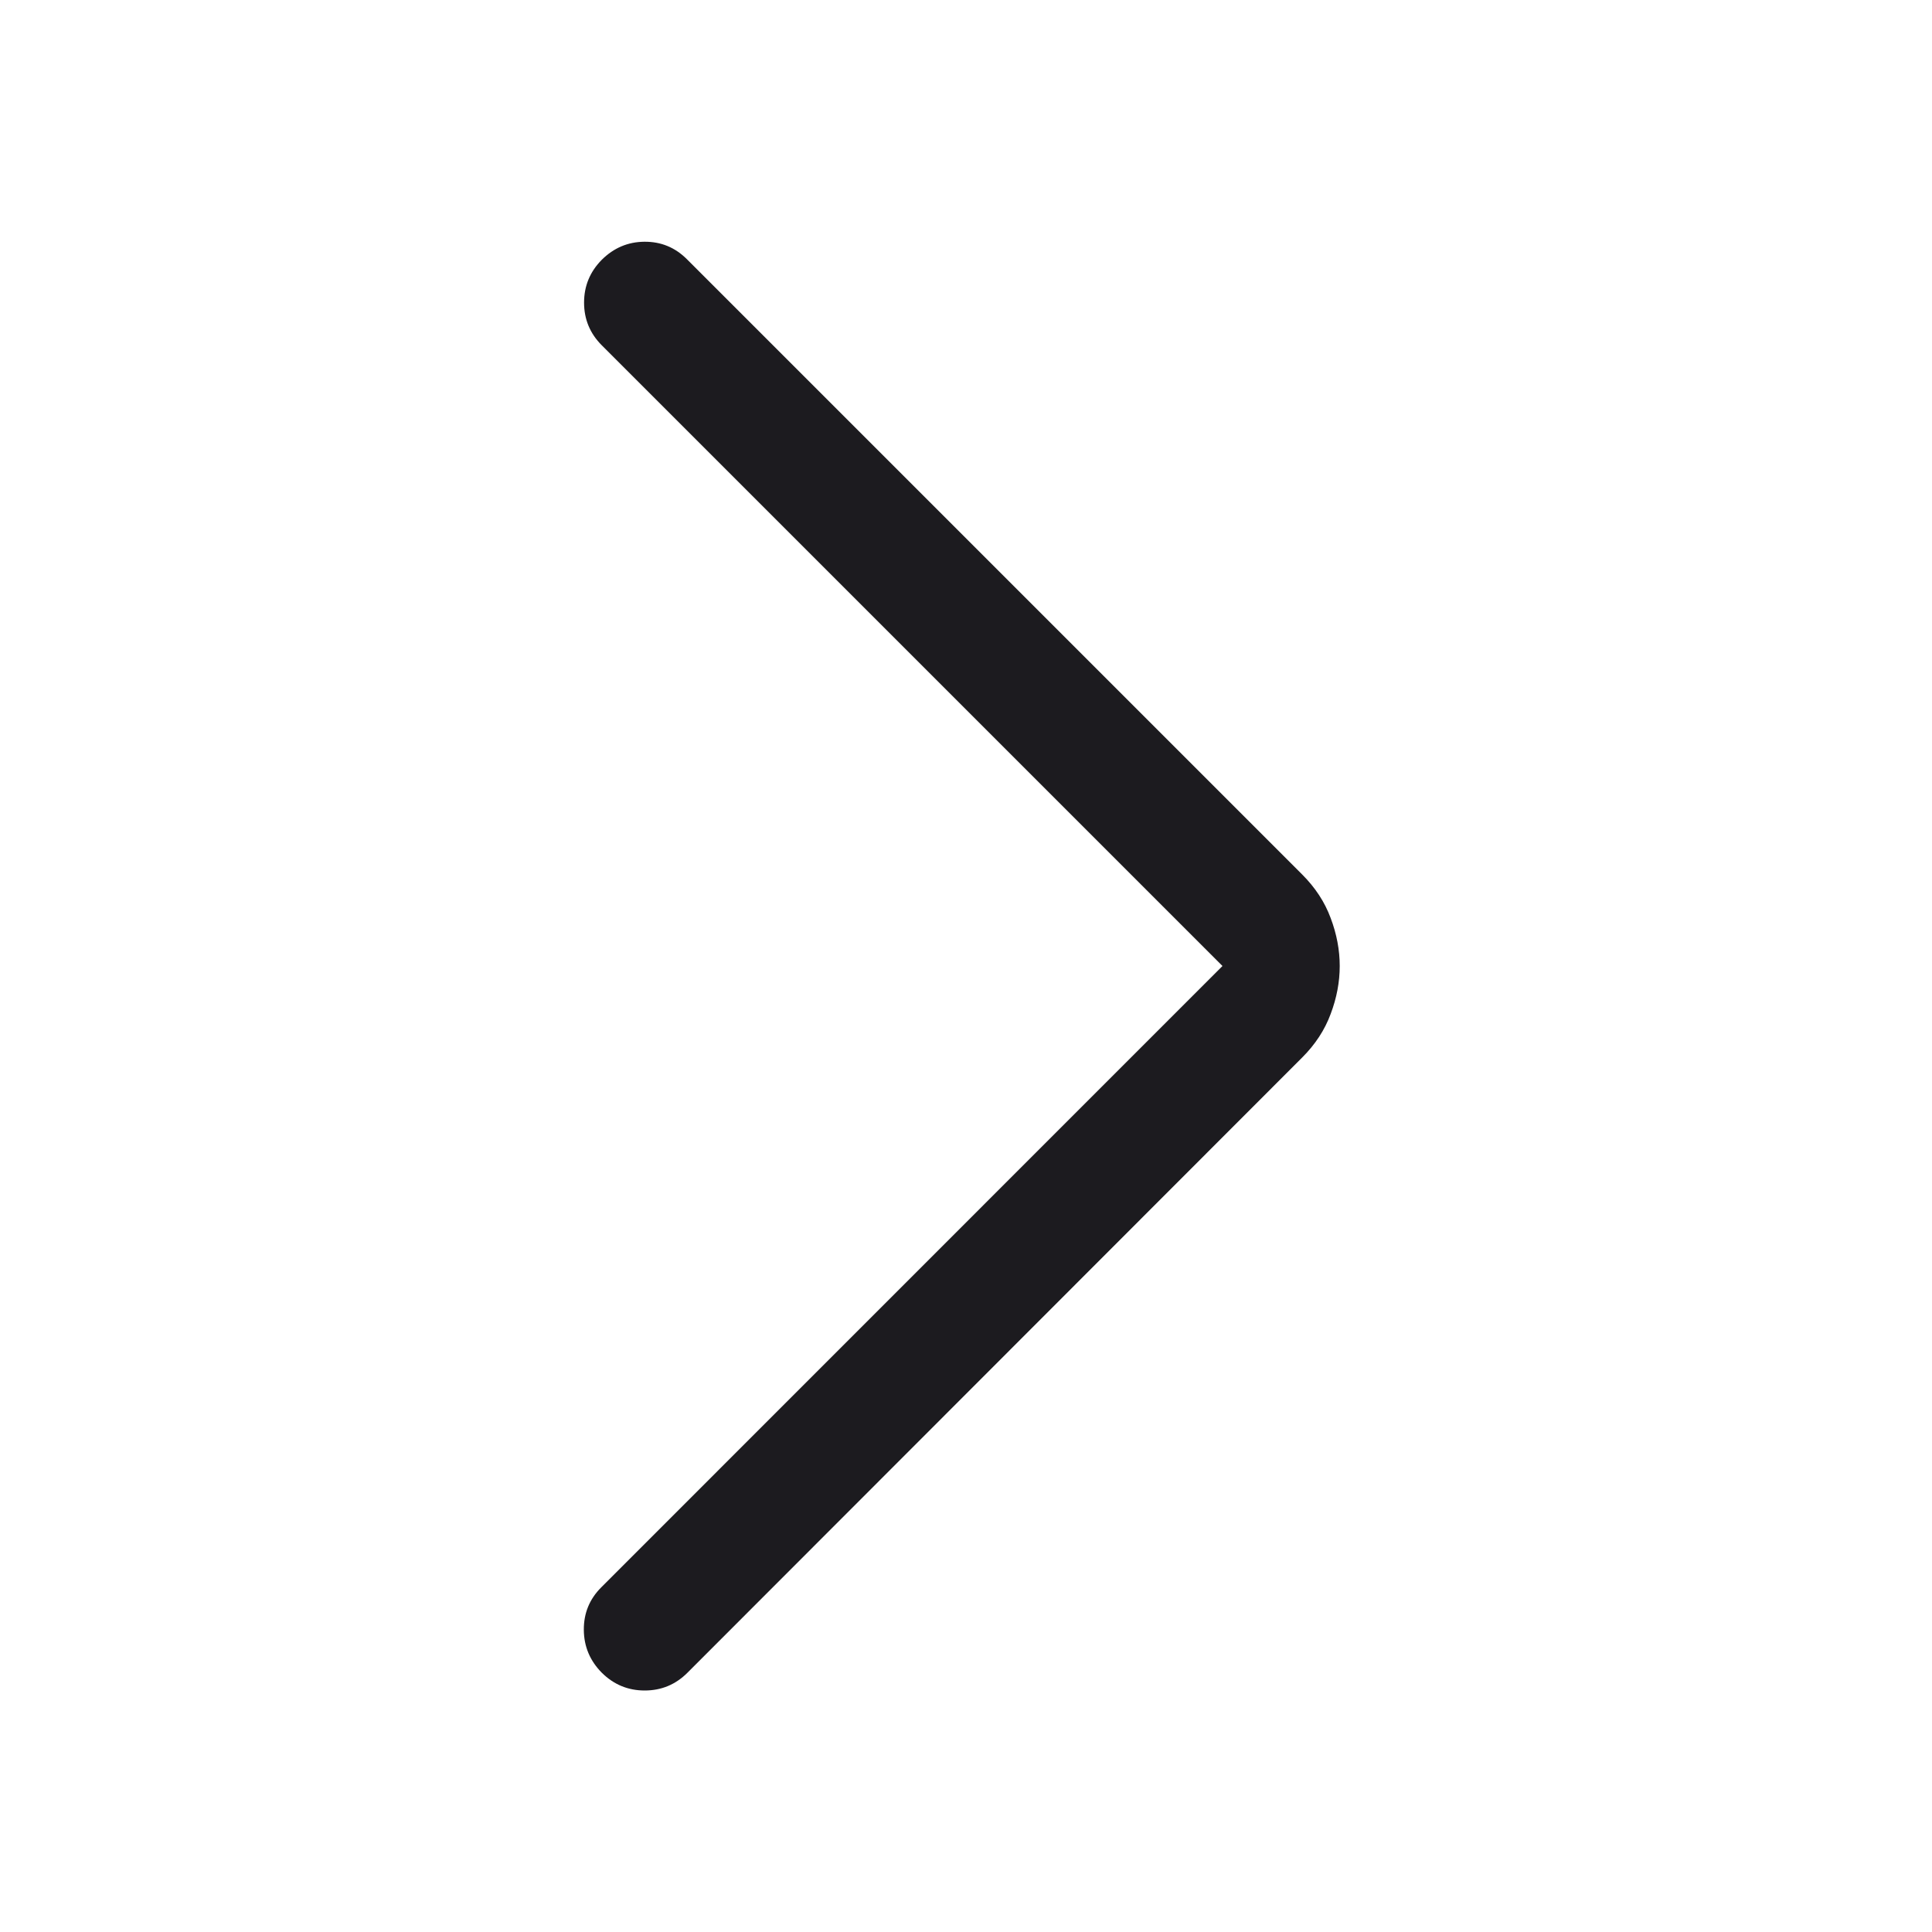 <svg width="16" height="16" viewBox="0 0 16 16" fill="none" xmlns="http://www.w3.org/2000/svg">
<mask id="mask0_383_40503" style="mask-type:alpha" maskUnits="userSpaceOnUse" x="0" y="0" width="16" height="16">
<rect width="16" height="16" transform="matrix(1 0 0 -1 0 16)" fill="#D9D9D9"/>
</mask>
<g mask="url(#mask0_383_40503)">
<path d="M10.124 8L4.981 13.144C4.882 13.242 4.834 13.36 4.835 13.498C4.836 13.636 4.886 13.754 4.984 13.853C5.083 13.951 5.201 14 5.339 14C5.477 14 5.595 13.951 5.693 13.853L10.784 8.758C10.892 8.65 10.971 8.53 11.02 8.397C11.07 8.265 11.095 8.132 11.095 8C11.095 7.868 11.07 7.735 11.02 7.603C10.971 7.47 10.892 7.35 10.784 7.242L5.689 2.147C5.591 2.049 5.474 2.001 5.337 2.002C5.2 2.003 5.083 2.053 4.984 2.151C4.886 2.25 4.837 2.368 4.837 2.506C4.837 2.644 4.886 2.762 4.984 2.86L10.124 8Z" fill="#1C1B1F"/>
</g>
</svg>

